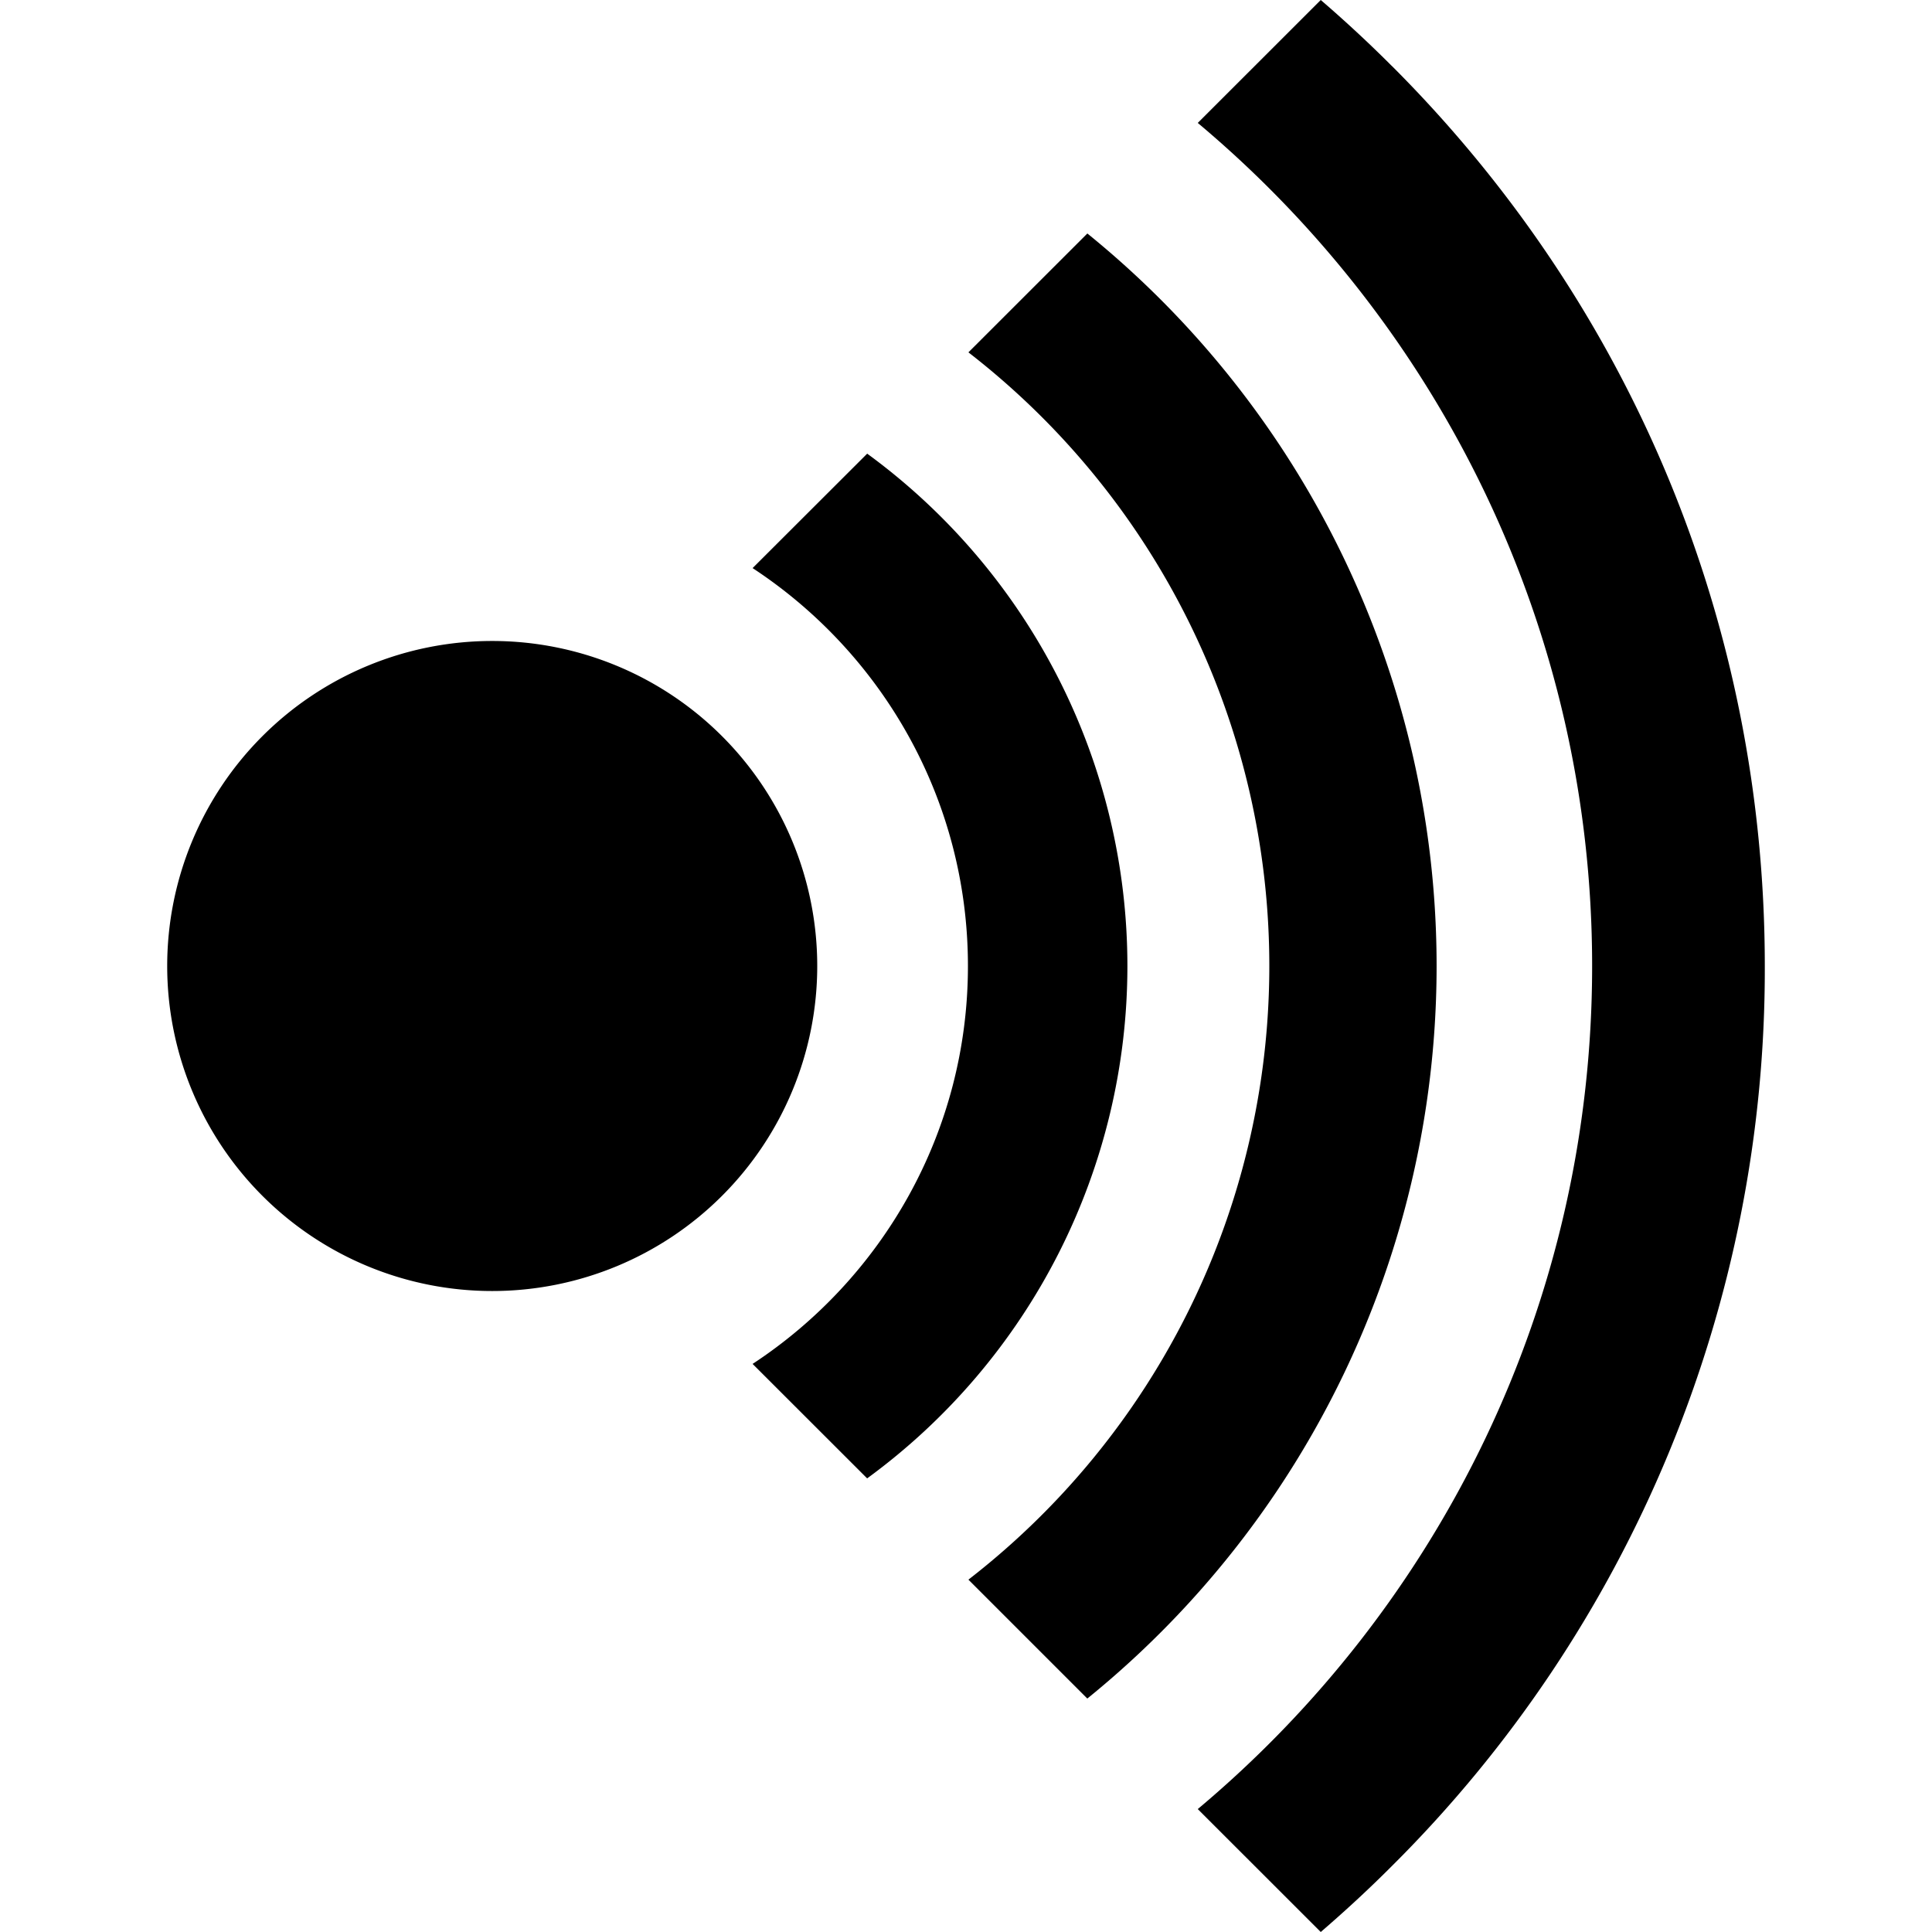 <svg role="img" viewBox="0 0 24 24" xmlns="http://www.w3.org/2000/svg"><title>Wikiquote</title><path d="M10.152 12a4.037 4.037 0 1 1-8.075 0 4.037 4.037 0 0 1 8.075 0zM17.292.822c-.286-.287-.581-.56-.885-.822l-1.528 1.527C17.872 4.036 19.778 7.8 19.778 12s-1.906 7.964-4.899 10.473L16.407 24c.304-.262.6-.535.886-.822A15.705 15.705 0 0 0 21.923 12c0-4.223-1.644-8.192-4.63-11.178zM13.508 2.9L12.03 4.377a9.642 9.642 0 0 1 0 15.246l1.477 1.477a11.712 11.712 0 0 0 0-18.2zm-2.735 2.735L9.349 7.057c1.61 1.057 2.675 2.878 2.675 4.943s-1.065 3.886-2.675 4.943l1.423 1.422A7.884 7.884 0 0 0 14.005 12a7.884 7.884 0 0 0-3.233-6.365z"/></svg>
